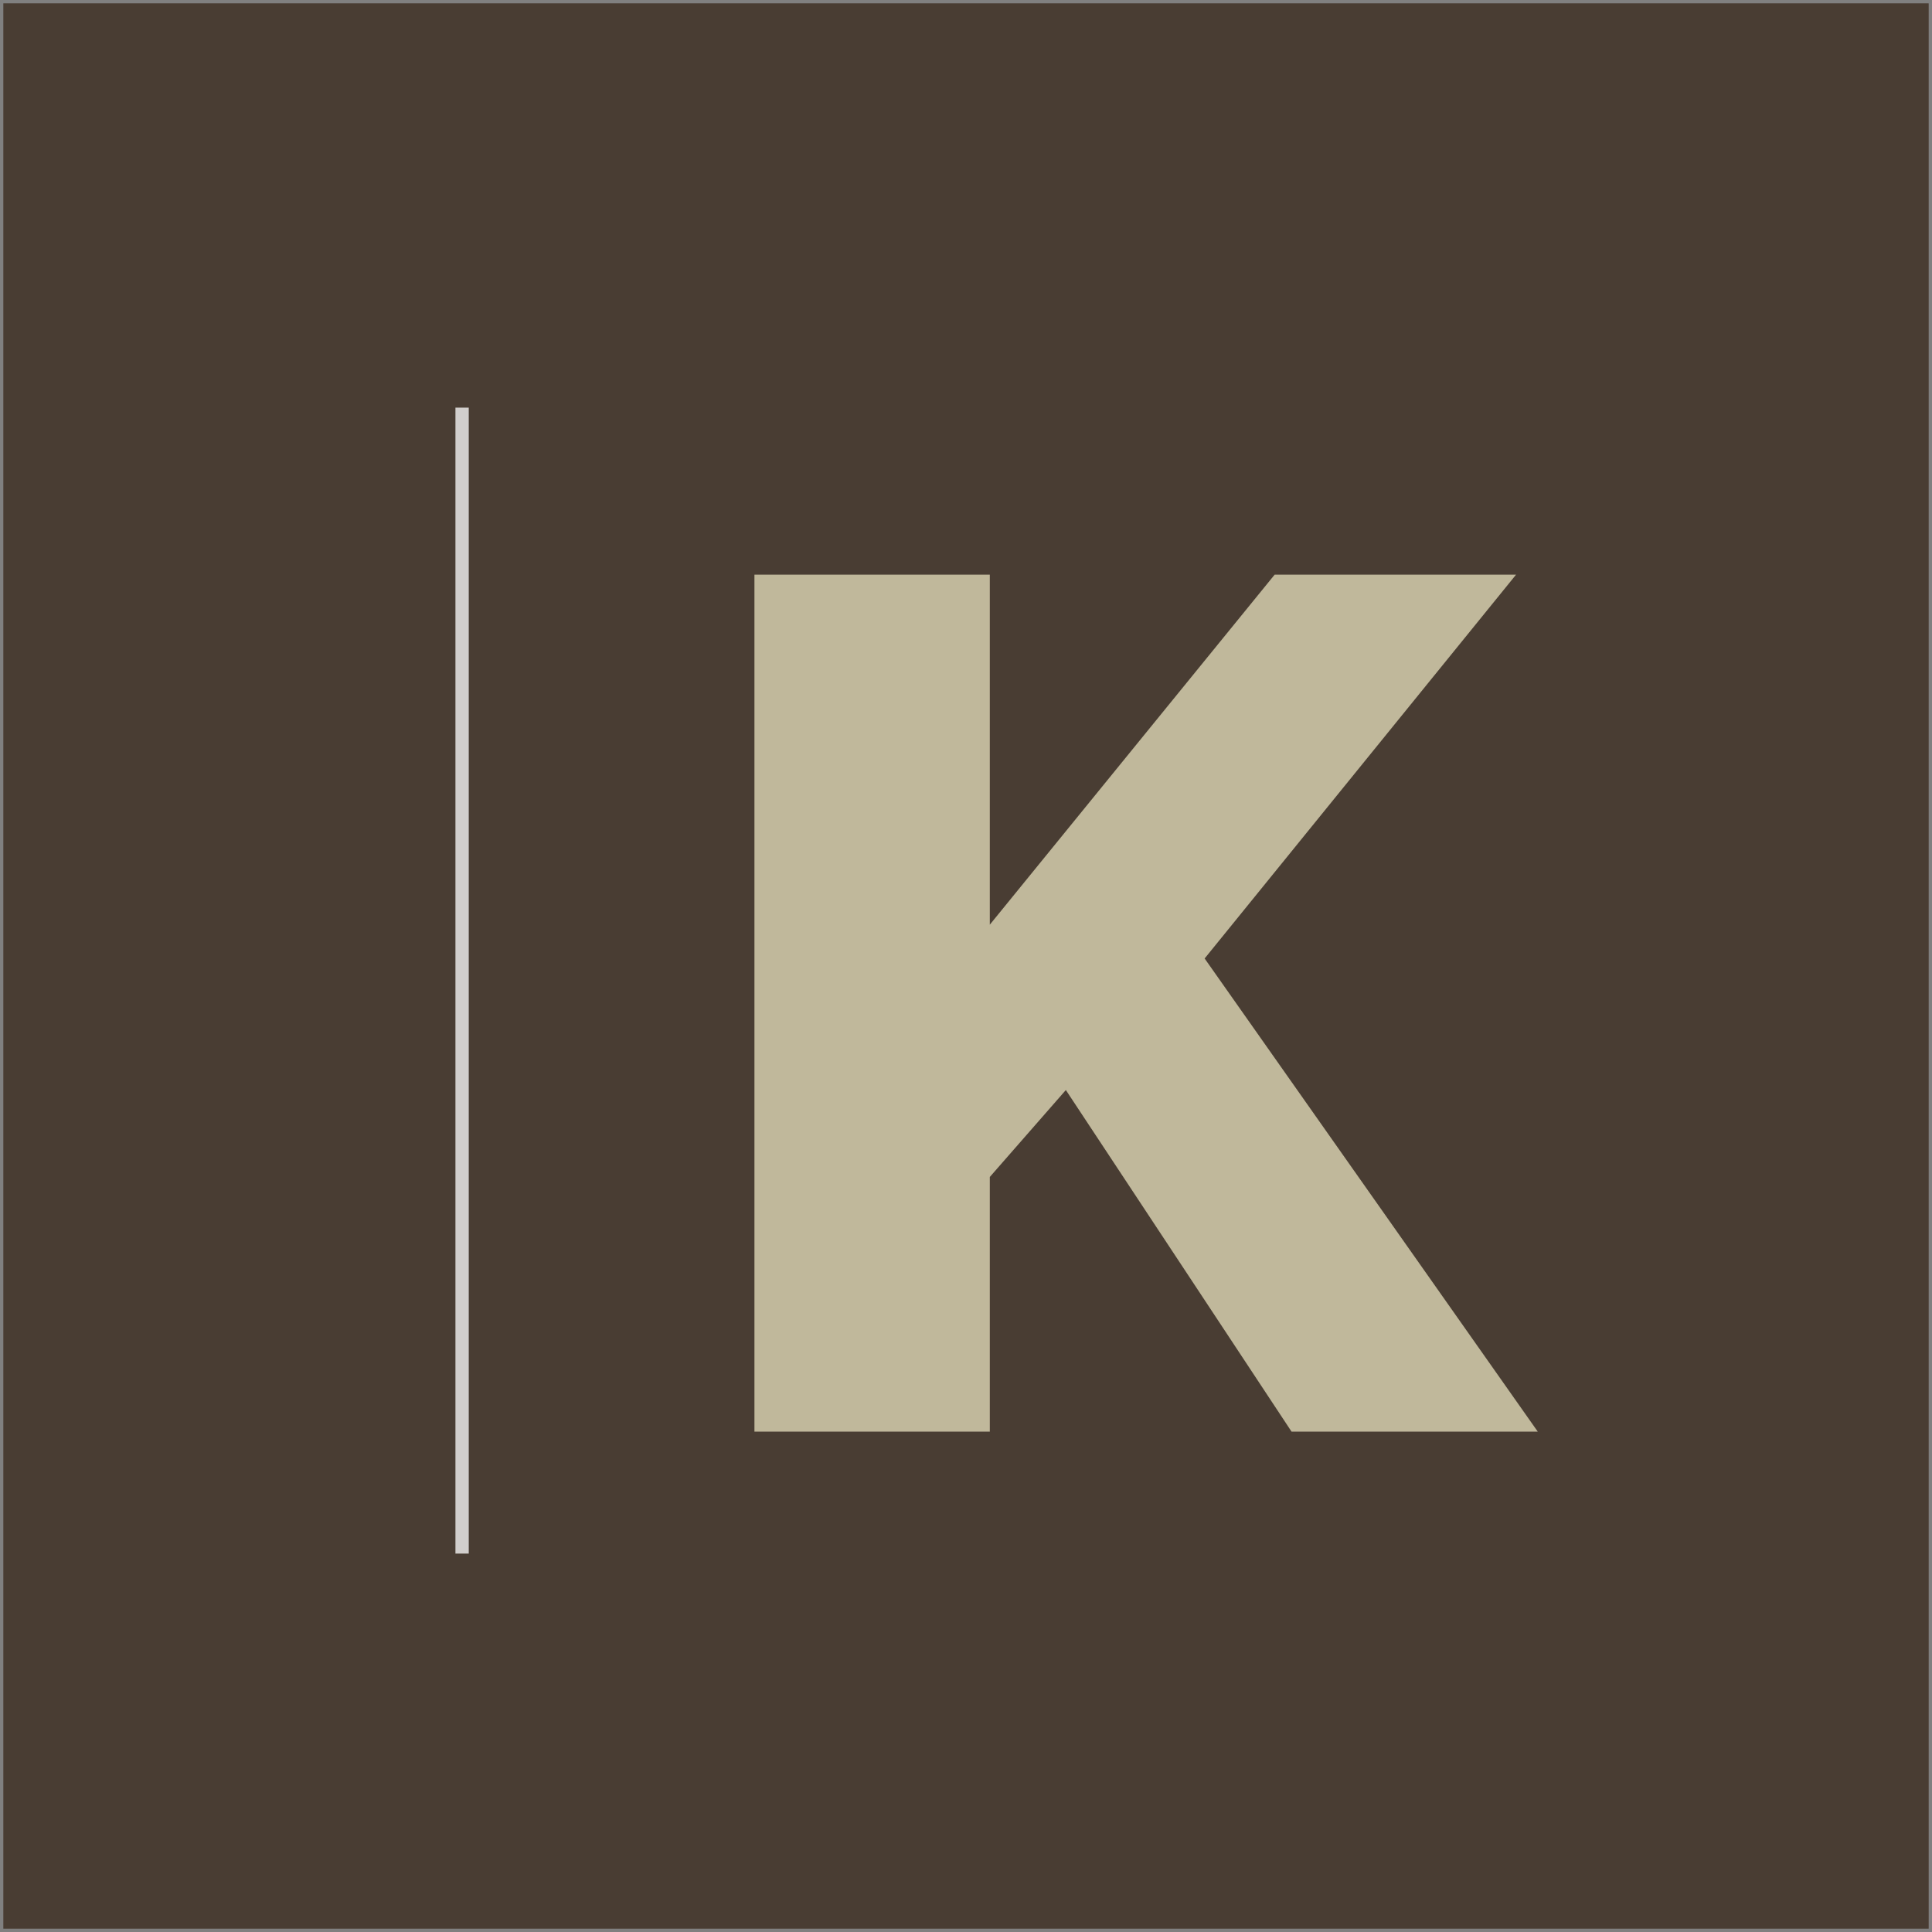 <?xml version="1.0" encoding="UTF-8" standalone="no"?>
<!-- Created with Inkscape (http://www.inkscape.org/) -->

<svg
   xmlns:dc="http://purl.org/dc/elements/1.1/"
   xmlns:cc="http://creativecommons.org/ns#"
   xmlns:rdf="http://www.w3.org/1999/02/22-rdf-syntax-ns#"
   xmlns:svg="http://www.w3.org/2000/svg"
   xmlns="http://www.w3.org/2000/svg"
   xmlns:sodipodi="http://sodipodi.sourceforge.net/DTD/sodipodi-0.dtd"
   xmlns:inkscape="http://www.inkscape.org/namespaces/inkscape"
   width="174.608mm"
   height="174.608mm"
   viewBox="0 0 618.688 618.688"
   id="svg4424"
   version="1.1"
   inkscape:version="0.91 r13725"
   sodipodi:docname="Kulturnik.si favicon dark brown 2016 october.svg">
  <rect x="0" y="0" width="618.688" height="618.688" fill="#808080" stroke="none"/>
  <defs
     id="defs4426">
    <clipPath
       clipPathUnits="userSpaceOnUse"
       id="clipPath30">
      <path
         d="m 0,3528.911 2551.18,0 L 2551.18,0 0,0 0,3528.911 Z"
         id="path32"
         inkscape:connector-curvature="0" />
    </clipPath>
    <clipPath
       clipPathUnits="userSpaceOnUse"
       id="clipPath38">
      <path
         d="m 827.702,648.247 3.412,0 0,-293.575 -3.412,0 0,293.575 z"
         id="path40"
         inkscape:connector-curvature="0" />
    </clipPath>
  </defs>
  <sodipodi:namedview
     id="base"
     pagecolor="#ffffff"
     bordercolor="#666666"
     borderopacity="1.0"
     inkscape:pageopacity="0.0"
     inkscape:pageshadow="2"
     inkscape:zoom="0.35"
     inkscape:cx="-134.22718"
     inkscape:cy="255.05852"
     inkscape:document-units="px"
     inkscape:current-layer="layer1"
     showgrid="false"
     fit-margin-left="0.3"
     fit-margin-top="0.3"
     fit-margin-right="0.3"
     fit-margin-bottom="0.3"
     inkscape:window-width="1920"
     inkscape:window-height="1027"
     inkscape:window-x="-8"
     inkscape:window-y="-8"
     inkscape:window-maximized="1" />
  <g
     inkscape:label="Layer 1"
     inkscape:groupmode="layer"
     id="layer1"
     transform="translate(-53.513,-168.732)">
    <path
       d="m 671.138,786.358 -616.562,0 0,-616.562 616.562,0 0,616.562 z"
       style="fill:#493d33;fill-opacity:1;fill-rule:nonzero;stroke:none"
       id="path24"
       inkscape:connector-curvature="0" />
    <g
       transform="matrix(1.25,0,0,-1.25,-835.27,1109.578)"
       id="g26">
      <g
         id="g28"
         clip-path="url(#clipPath30)">
        <g
           id="g34">
          <g
             id="g36" />
          <g
             id="g42">
            <g
               clip-path="url(#clipPath38)"
               id="g44"
               style="opacity:0.75">
              <g
                 transform="translate(829.409,648.247)"
                 id="g46">
                <path
                   d="M 0,0 0,-293.575"
                   style="fill:#ffffff;fill-opacity:1;fill-rule:nonzero;stroke:none"
                   id="path48"
                   inkscape:connector-curvature="0" />
              </g>
              <path
                 d="m 831.114,354.672 -3.412,0 0,293.575 3.412,0 0,-293.575 z"
                 style="fill:#ffffff;fill-opacity:1;fill-rule:nonzero;stroke:none"
                 id="path50"
                 inkscape:connector-curvature="0" />
            </g>
          </g>
        </g>
      </g>
    </g>
    <g
       id="g52"
       transform="matrix(1.25,0,0,-1.25,295.108,627.184)">
      <path
         d="m 0,0 0,219.541 60.297,0 0,-89.671 72.973,89.671 61.845,0 L 115.334,121.212 200.676,0 137.599,0 79.778,87.509 60.297,65.242 60.297,0 0,0 Z"
         style="fill:#c0b89b;fill-opacity:1;fill-rule:nonzero;stroke:none"
         id="path54"
         inkscape:connector-curvature="0" />
    </g>
  </g>
</svg>
